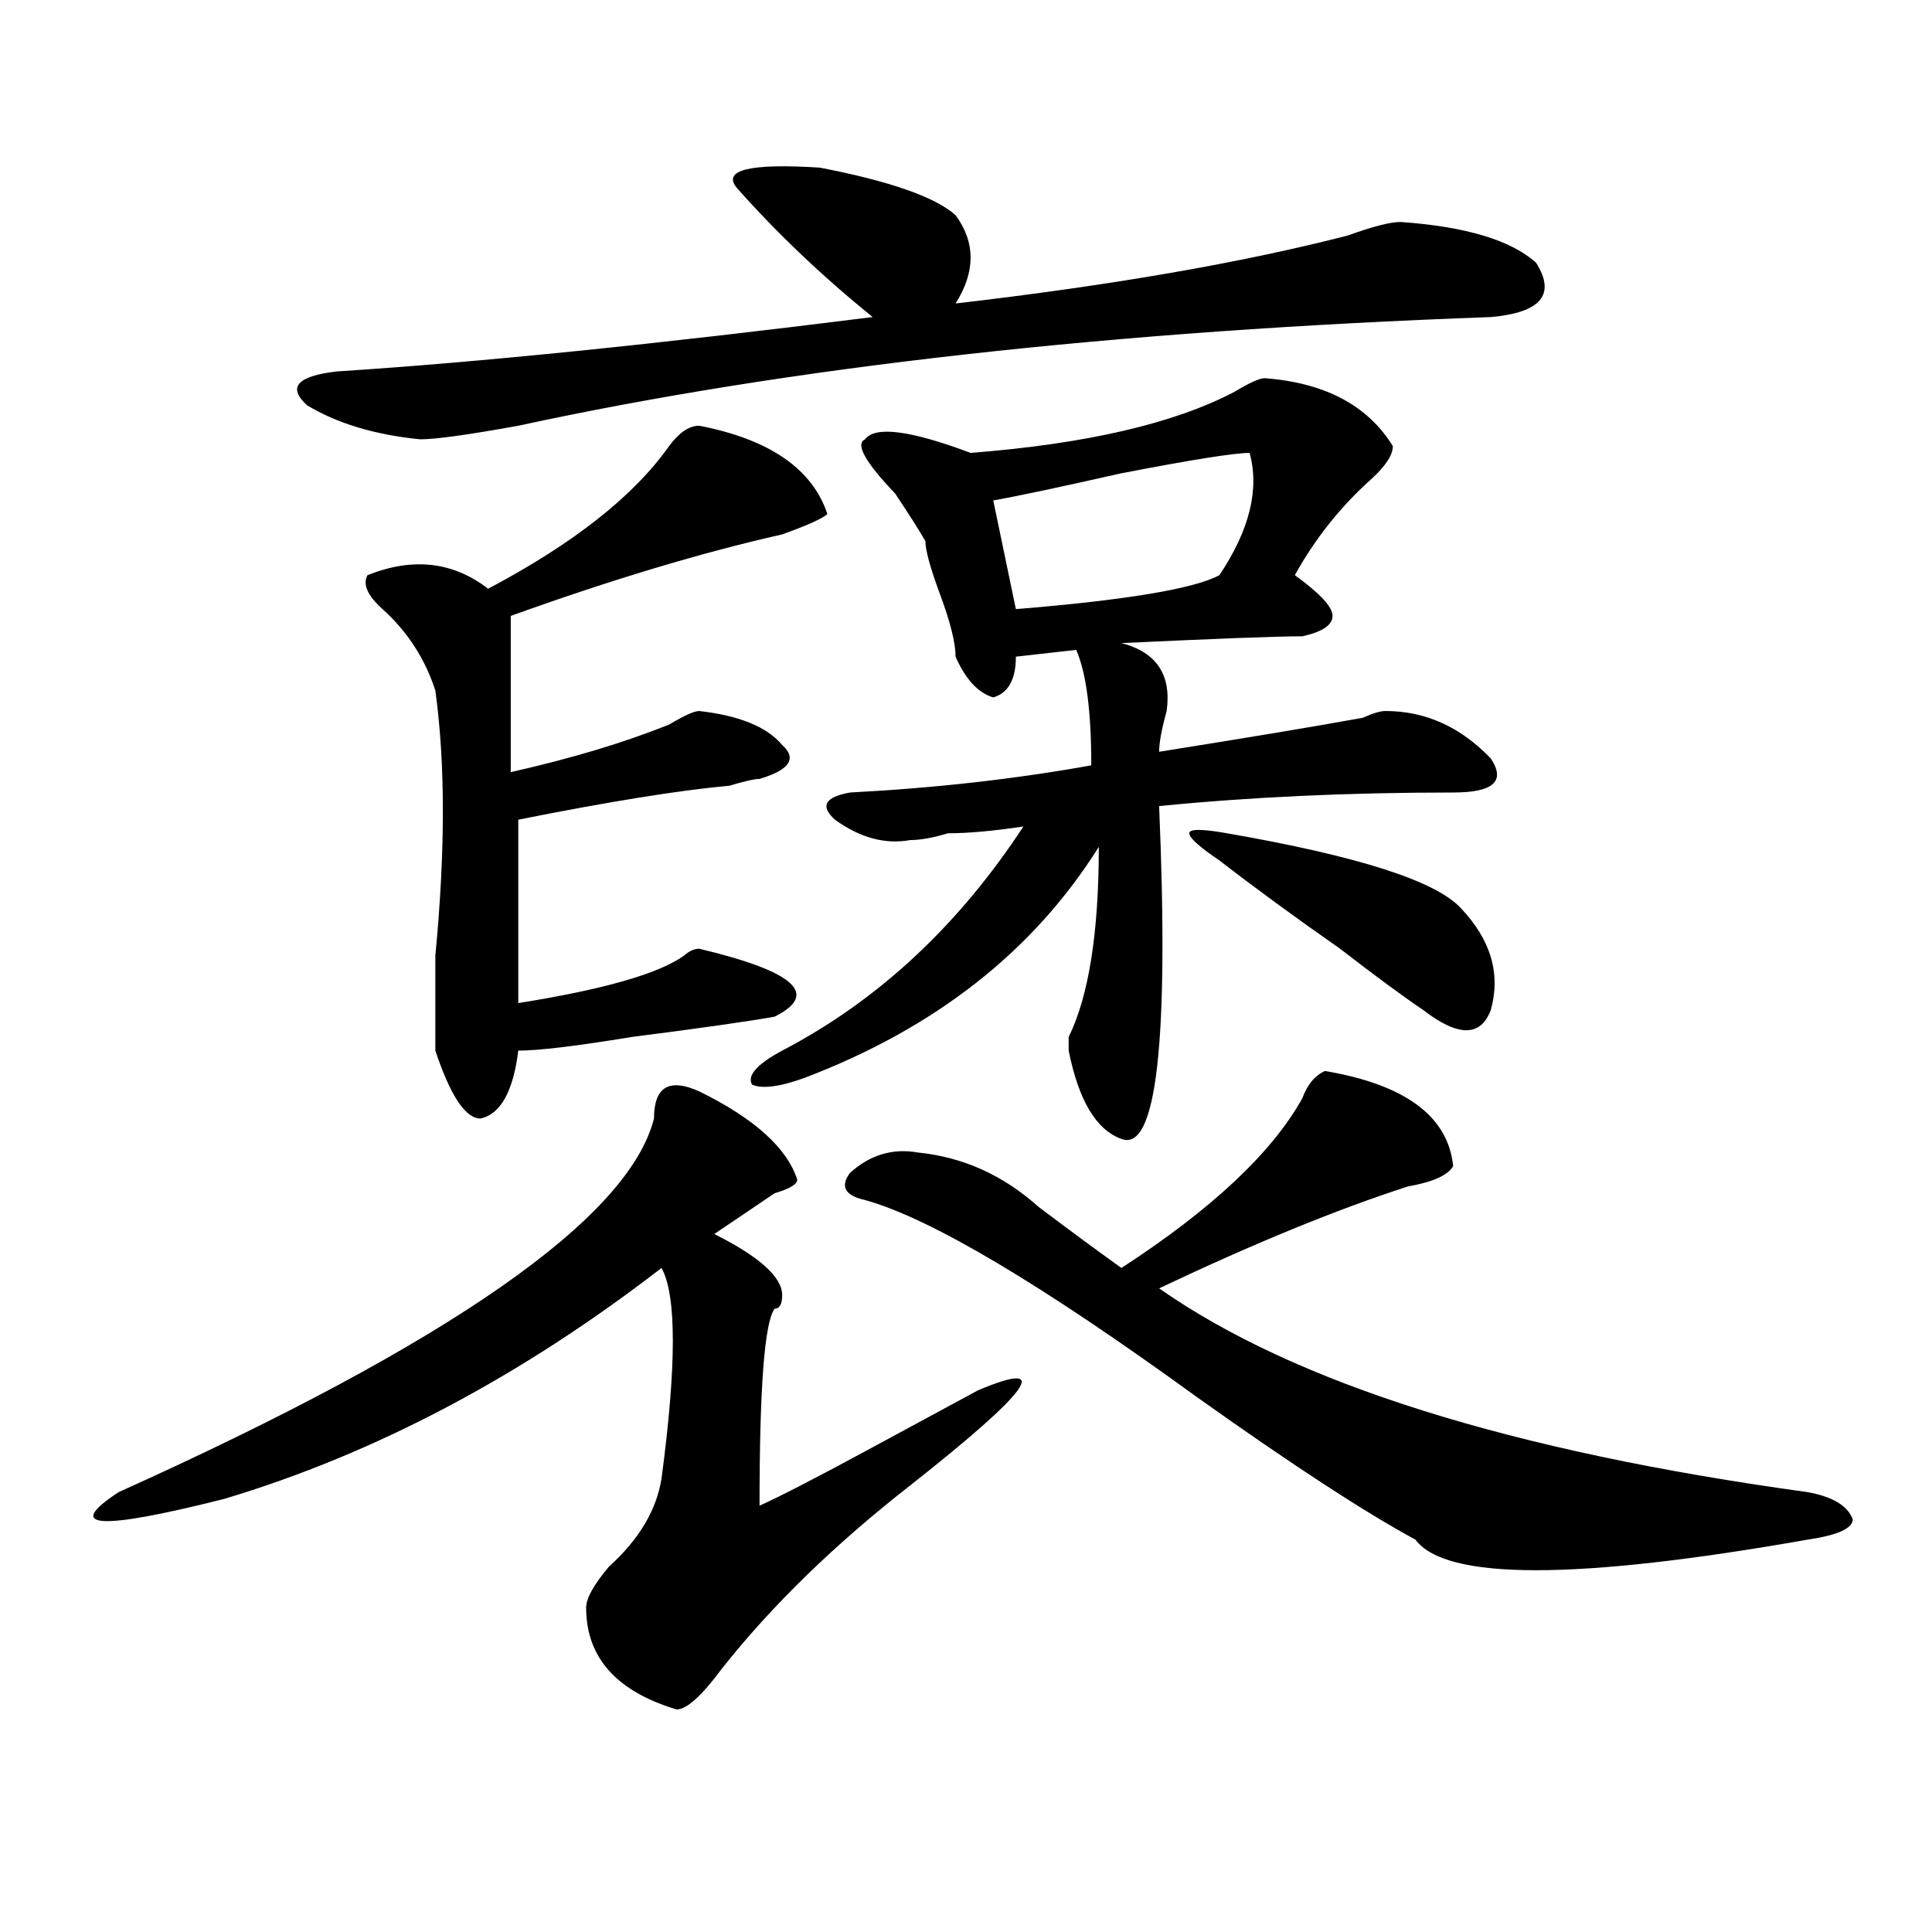 <?xml version="1.0" encoding="utf-8"?>
<!-- Generator: Adobe Illustrator 16.0.0, SVG Export Plug-In . SVG Version: 6.00 Build 0)  -->
<!DOCTYPE svg PUBLIC "-//W3C//DTD SVG 1.1//EN" "http://www.w3.org/Graphics/SVG/1.1/DTD/svg11.dtd">
<svg version="1.1" id="图层_1" xmlns="http://www.w3.org/2000/svg" xmlns:xlink="http://www.w3.org/1999/xlink" x="0px" y="0px"
	 width="1000px" height="1000px" viewBox="0 0 1000 1000" enable-background="new 0 0 1000 1000" xml:space="preserve">
<path d="M361.918,564.891c28.598,14.063,45.487,29.334,50.73,45.703c0,2.362-3.902,4.725-11.707,7.031
	c-10.426,7.031-20.853,14.063-31.219,21.094c23.414,11.756,35.121,22.303,35.121,31.641c0,4.725-1.341,7.031-3.902,7.031
	c-5.243,7.031-7.805,41.034-7.805,101.953c10.366-4.669,28.598-14.063,54.633-28.125c25.976-14.063,45.487-24.609,58.535-31.641
	c39.023-16.369,27.316,0-35.121,49.219c-39.023,30.487-71.583,62.072-97.559,94.922c-10.426,14.063-18.23,21.094-23.414,21.094
	c-31.219-9.394-46.828-26.972-46.828-52.734c0-4.725,3.902-11.756,11.707-21.094c15.609-14.063,24.695-29.278,27.316-45.703
	c7.805-58.557,7.805-94.922,0-108.984c-72.863,56.25-148.289,96.131-226.335,119.531c-65.059,16.425-83.291,15.271-54.633-3.516
	c171.703-77.344,264.018-141.778,277.066-193.359C338.504,562.584,346.309,557.859,361.918,564.891z M381.43,97.313
	c-7.805-9.338,6.464-12.854,42.926-10.547c36.402,7.031,59.816,15.271,70.242,24.609c10.366,14.063,10.366,29.334,0,45.703
	c80.608-9.338,148.289-21.094,202.922-35.156c12.988-4.669,22.073-7.031,27.316-7.031c33.78,2.362,57.194,9.394,70.242,21.094
	c10.366,16.425,2.562,25.818-23.414,28.125c-195.117,7.031-362.918,25.818-503.402,56.25c-26.035,4.725-42.925,7.031-50.73,7.031
	c-23.414-2.307-42.926-8.185-58.535-17.578c-10.426-9.338-5.244-15.216,15.609-17.578c72.803-4.669,165.179-14.063,277.066-28.125
	C425.637,143.016,402.223,120.769,381.43,97.313z M361.918,220.359c36.402,7.031,58.535,22.303,66.34,45.703
	c-2.621,2.362-10.426,5.878-23.414,10.547c-41.645,9.394-88.473,23.456-140.484,42.188v80.859
	c31.219-7.031,58.535-15.216,81.949-24.609c7.805-4.669,12.988-7.031,15.609-7.031c20.793,2.362,35.121,8.24,42.926,17.578
	c7.805,7.031,3.902,12.909-11.707,17.578c-2.621,0-7.805,1.209-15.609,3.516c-26.035,2.362-62.438,8.24-109.266,17.578v94.922
	c44.207-7.031,72.804-15.216,85.852-24.609c2.562-2.307,5.184-3.516,7.805-3.516c49.39,11.756,62.438,23.456,39.023,35.156
	c-13.048,2.362-37.742,5.878-74.145,10.547c-28.657,4.725-48.169,7.031-58.535,7.031c-2.621,21.094-9.146,32.85-19.512,35.156
	c-7.805,0-15.609-11.7-23.414-35.156c0-7.031,0-23.4,0-49.219c5.183-53.888,5.183-99.591,0-137.109
	c-5.244-16.369-14.329-30.432-27.316-42.188c-7.805-7.031-10.426-12.854-7.805-17.578c23.414-9.338,44.207-7.031,62.437,7.031
	c44.207-23.4,75.426-48.01,93.656-73.828C351.492,223.875,356.675,220.359,361.918,220.359z M654.594,195.75
	c31.219,2.362,53.292,14.063,66.34,35.156c0,4.725-3.902,10.547-11.707,17.578c-15.609,14.063-28.657,30.487-39.023,49.219
	c12.988,9.394,19.512,16.425,19.512,21.094c0,4.725-5.243,8.24-15.609,10.547c-13.048,0-44.267,1.209-93.656,3.516
	c18.171,4.725,25.976,16.425,23.414,35.156c-2.621,9.394-3.902,16.425-3.902,21.094c44.207-7.031,79.328-12.854,105.363-17.578
	c5.184-2.307,9.086-3.516,11.707-3.516c20.793,0,39.023,8.24,54.633,24.609c7.805,11.756,1.281,17.578-19.512,17.578
	c-54.633,0-105.363,2.362-152.191,7.031c5.184,121.894-1.341,179.297-19.512,172.266c-13.048-4.669-22.133-19.885-27.316-45.703
	v-7.031c10.366-21.094,15.609-53.888,15.609-98.438c-33.84,53.943-84.57,93.769-152.191,119.531
	c-13.048,4.725-22.133,5.878-27.316,3.516c-2.621-4.669,2.562-10.547,15.609-17.578c49.39-25.763,91.035-64.435,124.875-116.016
	c-15.609,2.362-28.657,3.516-39.023,3.516c-7.805,2.362-14.328,3.516-19.512,3.516c-13.048,2.362-26.035-1.153-39.023-10.547
	c-7.805-7.031-5.243-11.7,7.805-14.063c44.207-2.307,85.852-7.031,124.875-14.063c0-28.125-2.621-48.01-7.805-59.766l-31.219,3.516
	c0,11.756-3.902,18.787-11.707,21.094c-7.805-2.307-14.328-9.338-19.512-21.094c0-7.031-2.621-17.578-7.805-31.641
	c-5.243-14.063-7.805-23.4-7.805-28.125c-2.621-4.669-7.805-12.854-15.609-24.609c-15.609-16.369-20.853-25.763-15.609-28.125
	c5.184-7.031,23.414-4.669,54.633,7.031c59.816-4.669,105.363-15.216,136.582-31.641C646.789,198.112,651.973,195.75,654.594,195.75
	z M475.086,596.531c23.414,2.362,44.207,11.756,62.438,28.125c15.609,11.756,29.878,22.303,42.926,31.641
	c46.828-30.432,78.047-59.766,93.656-87.891c2.562-7.031,6.464-11.7,11.707-14.063c41.585,7.031,63.719,23.456,66.34,49.219
	c-2.621,4.725-10.426,8.24-23.414,10.547c-36.462,11.756-79.388,29.334-128.777,52.734
	c70.242,49.219,182.069,84.375,335.602,105.469c12.988,2.362,20.793,7.031,23.414,14.063c0,4.725-7.805,8.24-23.414,10.547
	c-119.691,21.094-187.313,21.094-202.922,0c-26.035-14.063-63.778-38.672-113.168-73.828
	c-80.668-58.557-137.923-92.56-171.703-101.953c-10.426-2.307-13.048-7.031-7.805-14.063
	C450.331,597.74,462.038,594.225,475.086,596.531z M646.789,234.422c-7.805,0-29.938,3.516-66.34,10.547
	c-31.219,7.031-53.352,11.756-66.34,14.063l11.707,56.25c57.194-4.669,92.315-10.547,105.363-17.578
	C646.789,274.303,651.973,253.209,646.789,234.422z M631.18,445.359c-10.426-7.031-15.609-11.7-15.609-14.063
	c0-2.307,6.464-2.307,19.512,0c67.621,11.756,107.925,24.609,120.973,38.672c15.609,16.425,20.793,34.003,15.609,52.734
	c-5.243,14.063-16.95,14.063-35.121,0c-10.426-7.031-24.755-17.578-42.926-31.641C670.203,474.693,649.351,459.422,631.18,445.359z"
	/>
</svg>
